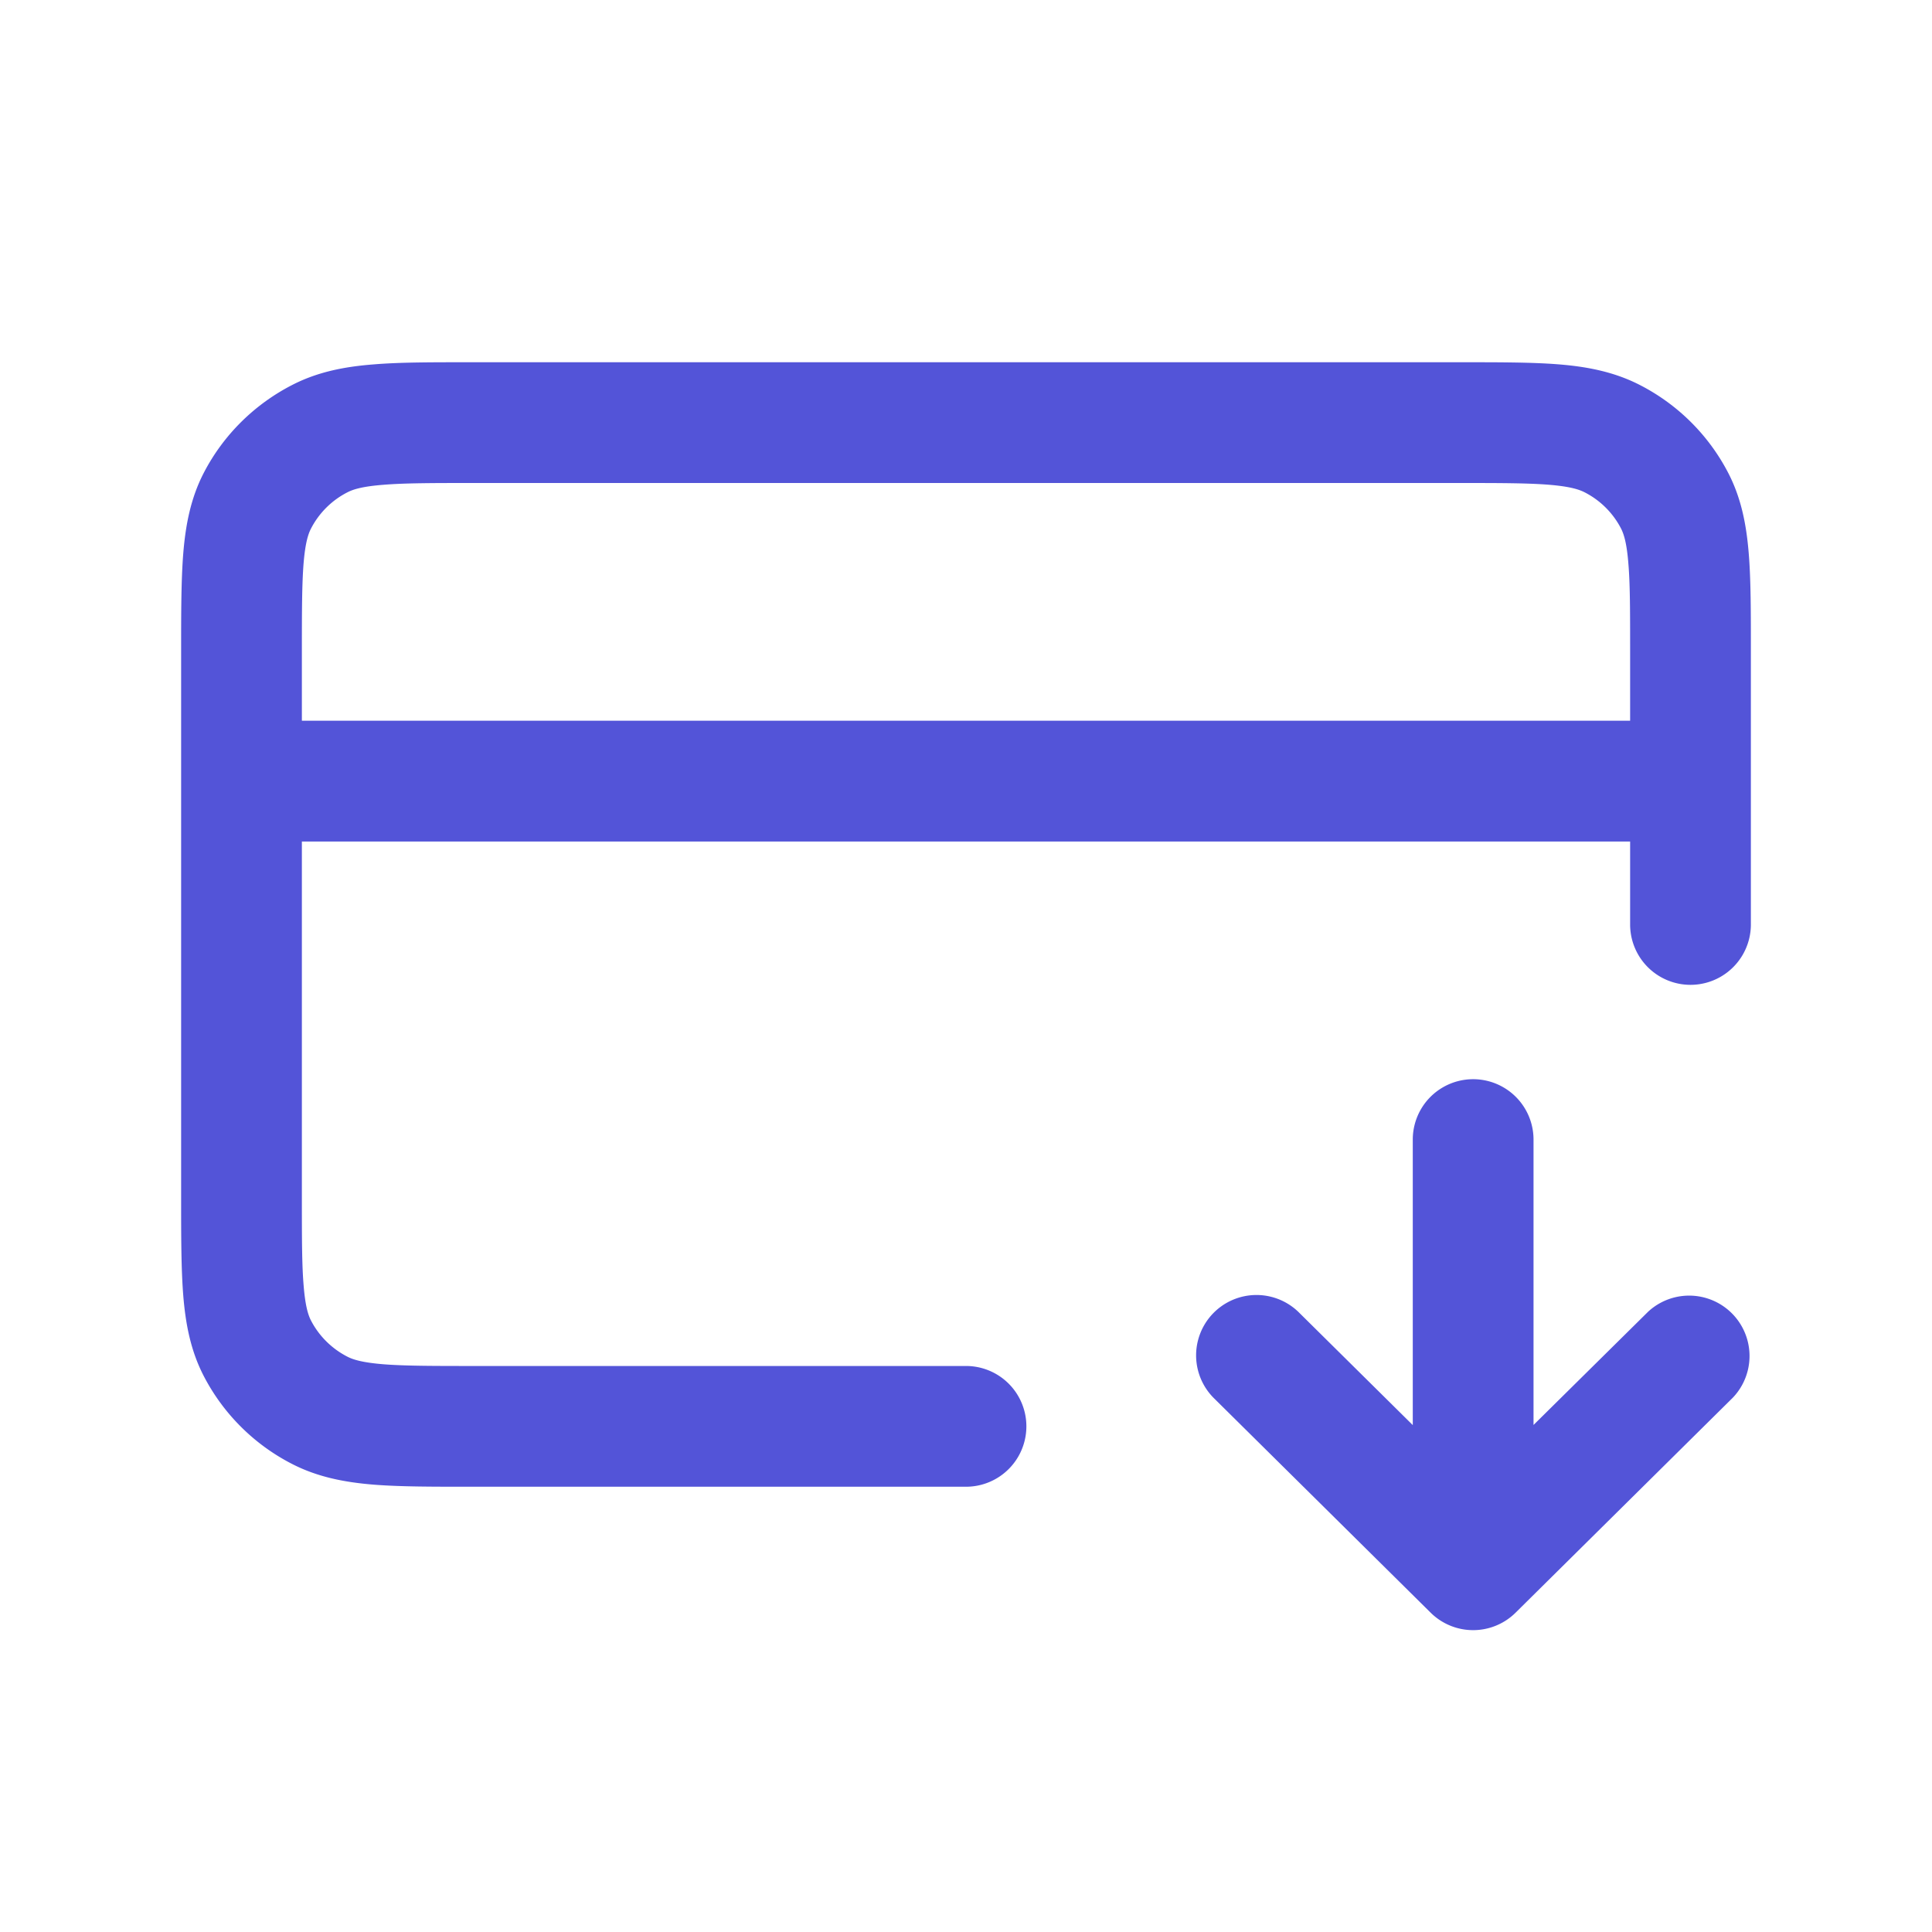 <svg xmlns="http://www.w3.org/2000/svg" width="32" height="32" fill="none" viewBox="0 0 32 32"><path fill="#5354D8" d="M23.4 18.875a1 1 0 1 1 2 0v4.727l1.897-1.875a1 1 0 0 1 1.406 1.421l-3.6 3.563a1 1 0 0 1-1.407 0l-3.6-3.563a1 1 0 0 1 1.407-1.421l1.897 1.877v-4.729ZM27 10.8c0-.682 0-1.132-.03-1.478-.027-.333-.075-.478-.12-.567a1.39 1.39 0 0 0-.61-.604c-.094-.047-.246-.094-.585-.122-.35-.028-.807-.029-1.495-.029H7.84c-.688 0-1.145.001-1.495.03-.34.027-.491.074-.584.121a1.39 1.39 0 0 0-.61.604c-.046.089-.094.234-.122.567C5.001 9.668 5 10.118 5 10.8v1.137h22V10.8Zm2 4.512a1 1 0 1 1-2 0v-1.374H5v5.887c0 .682 0 1.132.03 1.478.027.332.075.479.12.567.133.258.346.47.61.604.094.047.246.094.585.122.35.028.807.029 1.495.029H16a1 1 0 1 1 0 2H7.84c-.656 0-1.208.001-1.657-.035-.461-.038-.903-.12-1.323-.331a3.388 3.388 0 0 1-1.488-1.473c-.216-.42-.298-.86-.336-1.32C3 21.02 3 20.474 3 19.827V10.8c0-.648 0-1.195.036-1.642.038-.458.12-.9.336-1.32.327-.635.85-1.15 1.488-1.472.42-.212.862-.294 1.323-.33C6.633 5.998 7.184 6 7.84 6h16.32c.656 0 1.208-.001 1.657.035.461.037.903.12 1.323.331.639.322 1.16.837 1.488 1.473.216.42.298.86.336 1.32.037.446.036.993.036 1.64v4.514Z"/></svg>
